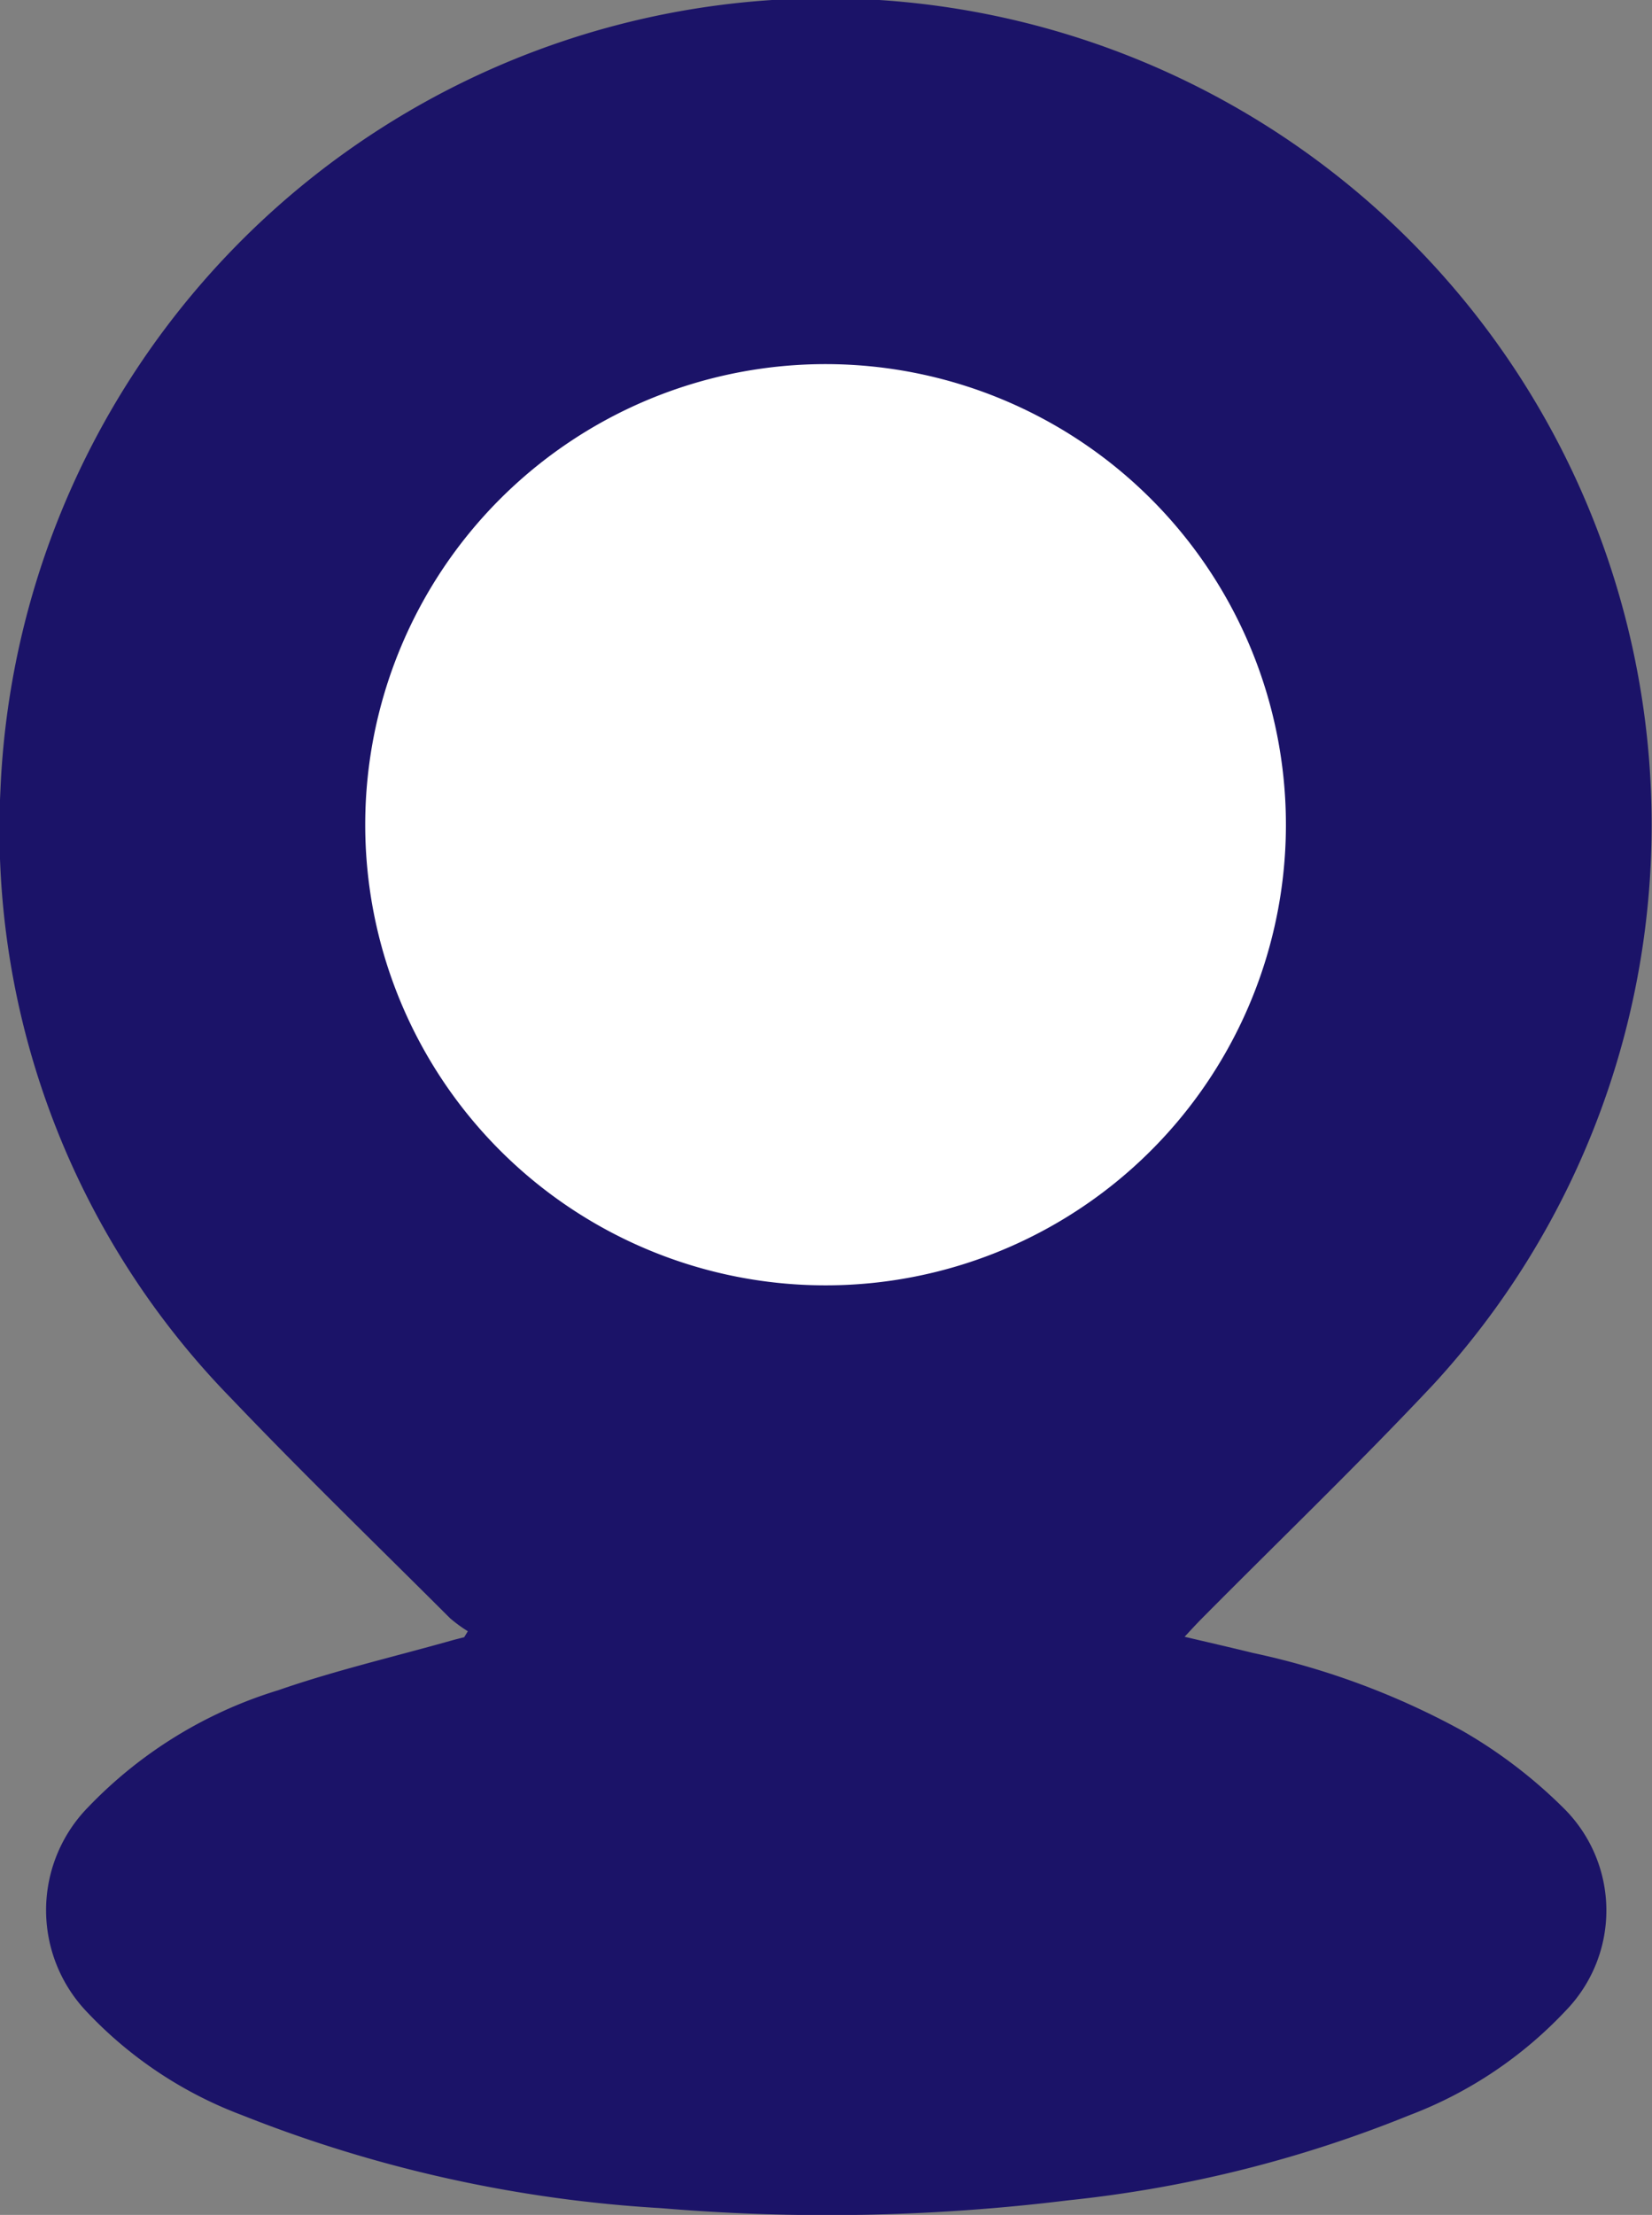 <svg xmlns="http://www.w3.org/2000/svg" xmlns:xlink="http://www.w3.org/1999/xlink" width="28.849" height="38.656" viewBox="0 0 28.849 38.656"><rect x="0" y="0" width="28.849" height="38.656" fill="#808080" stroke="none"/><defs><clipPath id="clip-path"><rect id="Rectangle_68" data-name="Rectangle 68" width="28.849" height="38.656" transform="translate(0 0)" fill="none"></rect></clipPath></defs><g id="Groupe_134" data-name="Groupe 134" transform="translate(0 0)"><g id="Groupe_130" data-name="Groupe 130" clip-path="url(#clip-path)"><path id="Trac&#xE9;_155" data-name="Trac&#xE9; 155" d="M8.172,28.471a2.491,2.491,0,0,1-.313-.229c-1.276-1.274-2.573-2.528-3.817-3.832A14.205,14.205,0,0,1,.008,13.78,14.424,14.424,0,1,1,25.04,24.153c-1.315,1.4-2.7,2.731-4.053,4.095-.09.091-.177.185-.3.318.423.1.806.187,1.188.281a13.421,13.421,0,0,1,3.66,1.359,8.539,8.539,0,0,1,1.783,1.363,2.51,2.51,0,0,1,.029,3.518,7.288,7.288,0,0,1-2.736,1.83A21.835,21.835,0,0,1,18.667,38.4a34.494,34.494,0,0,1-7.125.138,23.484,23.484,0,0,1-7.31-1.621,7.2,7.2,0,0,1-2.711-1.8,2.568,2.568,0,0,1,.023-3.582A7.713,7.713,0,0,1,4.856,29.5c.987-.343,2.009-.581,3.016-.865.077-.022.156-.041.234-.061l.066-.108" fill="#1b1368"></path><path id="Trac&#xE9;_156" data-name="Trac&#xE9; 156" d="M22.456,14.408a8.039,8.039,0,1,1-7.995-8.053,8.039,8.039,0,0,1,7.995,8.053" fill="#fff"></path></g></g></svg>